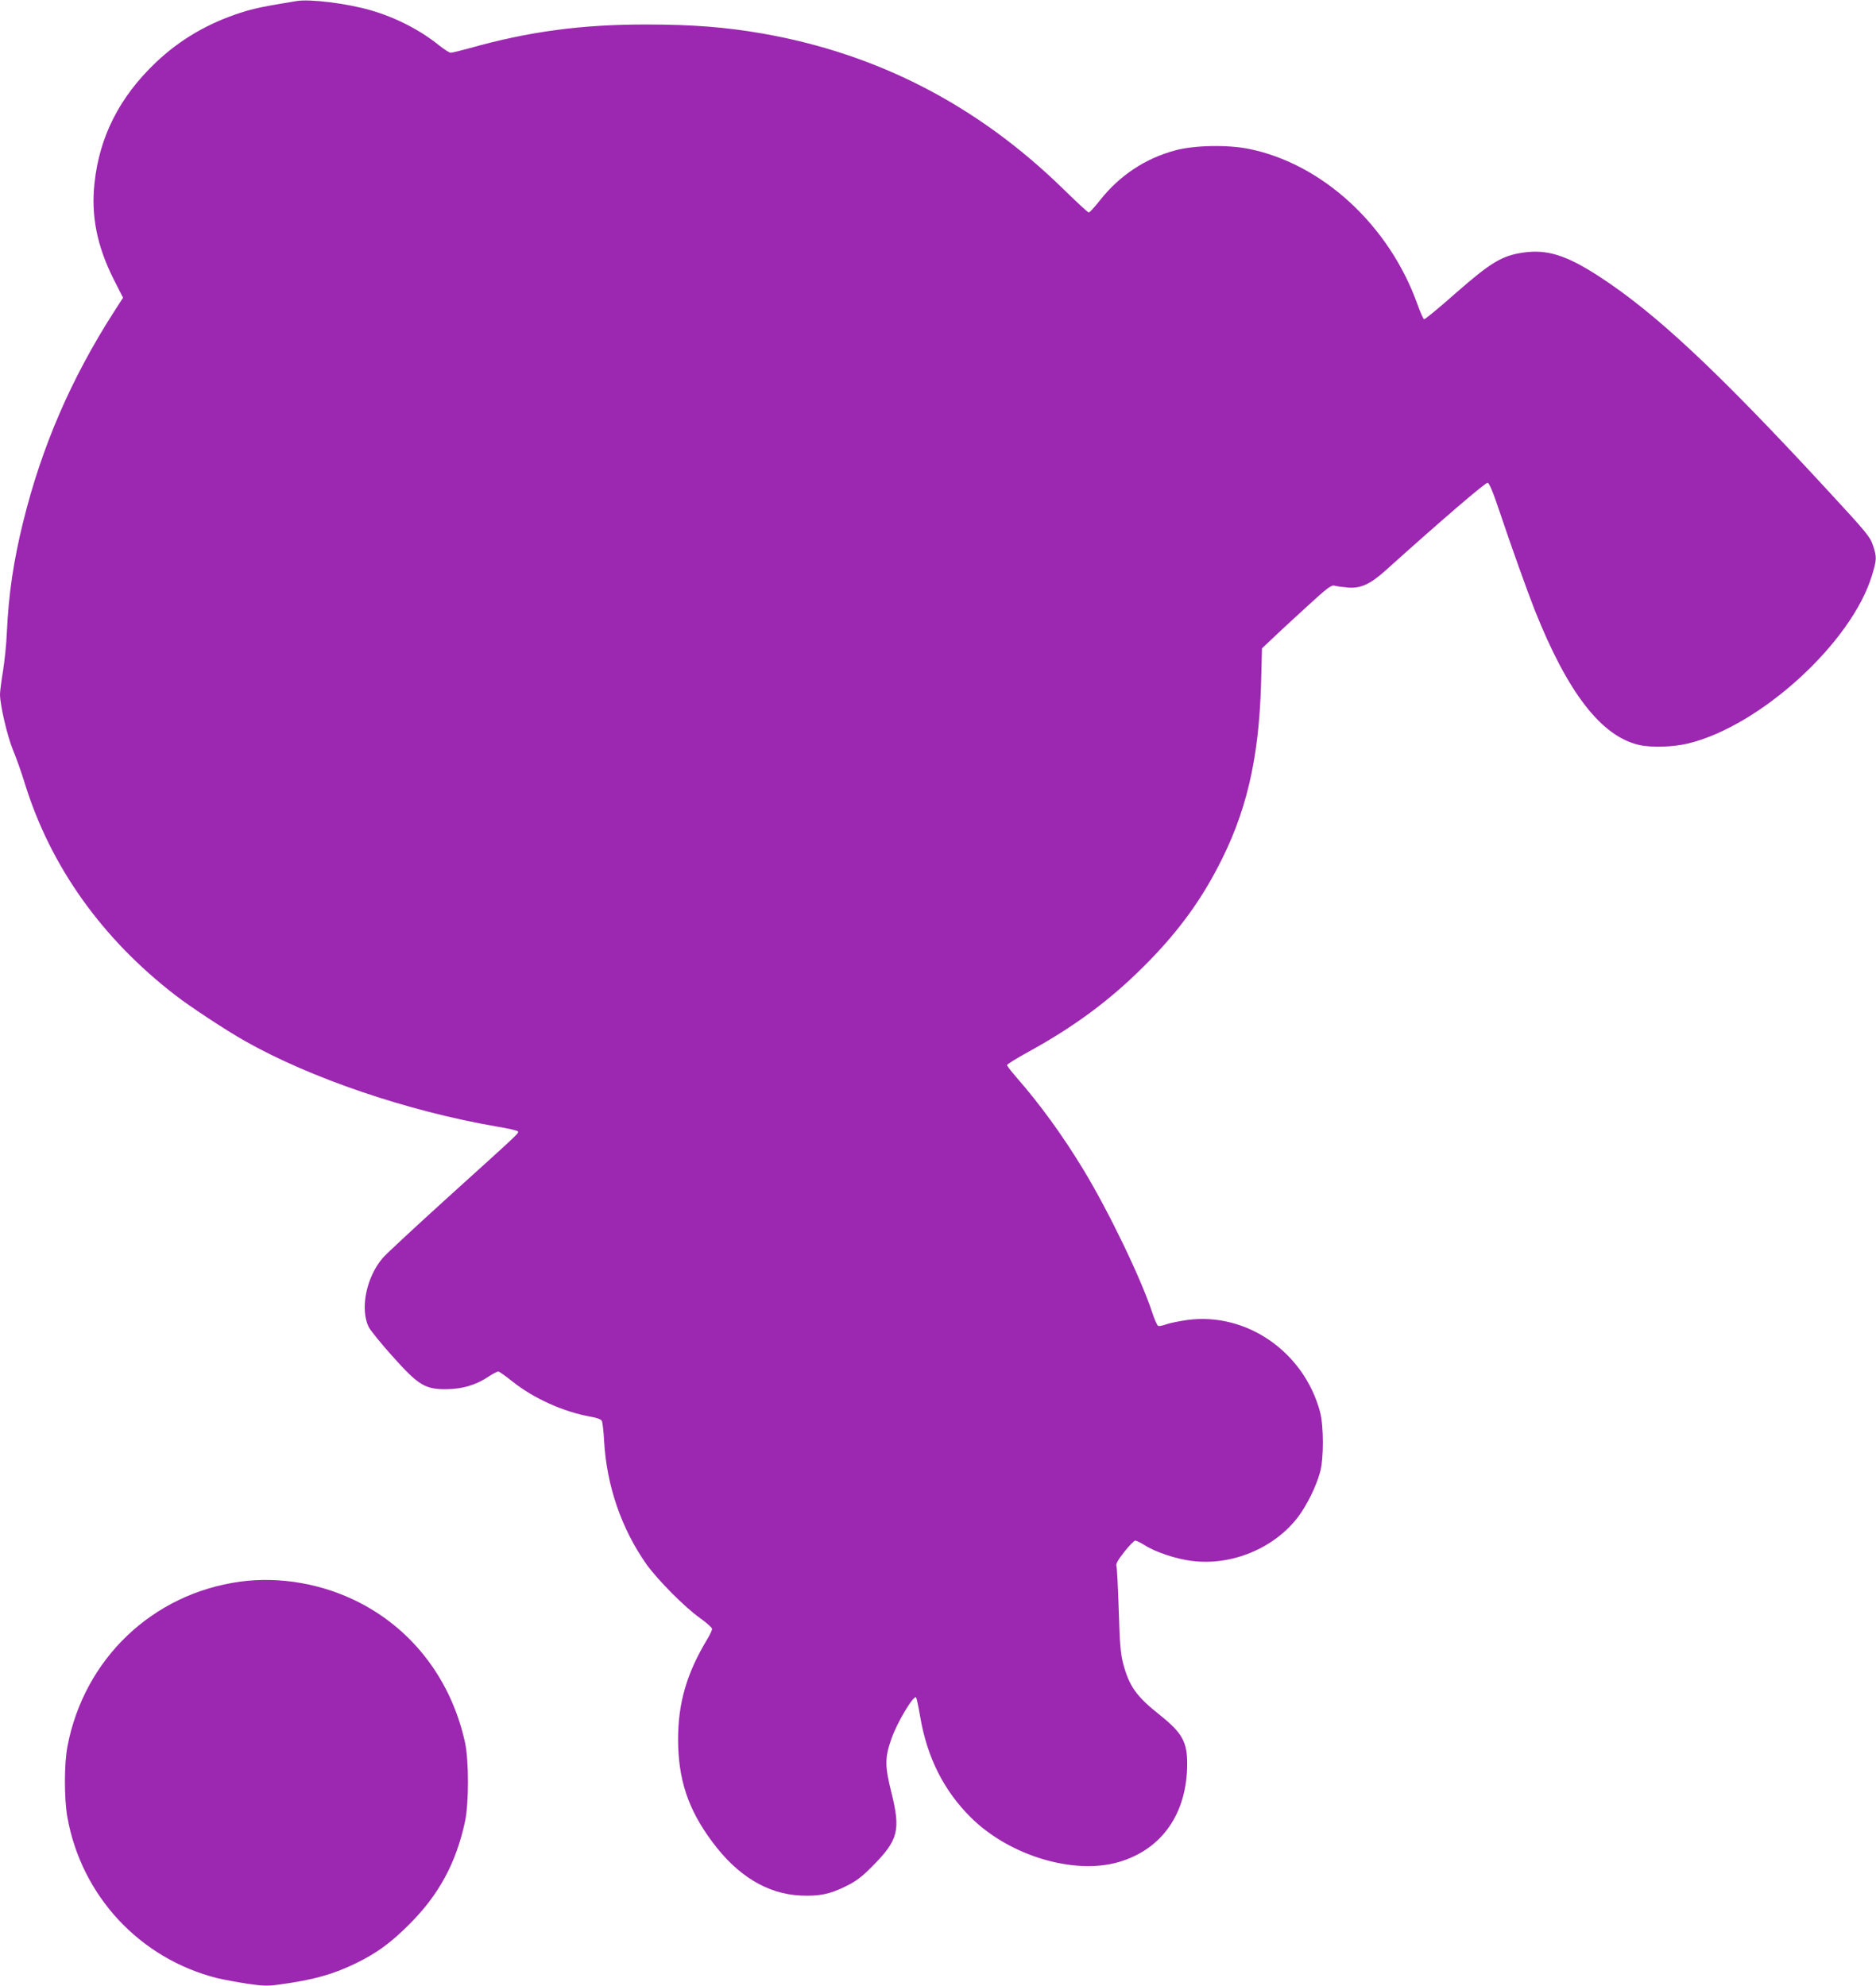 <?xml version="1.0" standalone="no"?>
<!DOCTYPE svg PUBLIC "-//W3C//DTD SVG 20010904//EN"
 "http://www.w3.org/TR/2001/REC-SVG-20010904/DTD/svg10.dtd">
<svg version="1.0" xmlns="http://www.w3.org/2000/svg"
 width="1209pt" height="1280pt" viewBox="0 0 1209 1280"
 preserveAspectRatio="xMidYMid meet">
<g transform="translate(0,1280) scale(0.1,-0.1)"
fill="#9c27b0" stroke="none">
<path d="M1910 12793 c-209 -34 -272 -47 -356 -74 -213 -68 -396 -175 -551
-323 -232 -221 -362 -476 -394 -776 -23 -210 16 -405 122 -617 l62 -122 -60
-93 c-274 -428 -463 -864 -583 -1349 -63 -254 -95 -471 -106 -719 -3 -74 -15
-185 -25 -247 -10 -61 -19 -129 -19 -150 1 -71 47 -268 84 -358 21 -50 55
-146 76 -215 165 -533 495 -998 969 -1364 95 -74 326 -226 448 -295 425 -241
1050 -453 1623 -552 69 -11 129 -25 135 -30 12 -12 33 9 -440 -419 -214 -194
-408 -374 -429 -399 -107 -126 -147 -331 -89 -446 12 -22 78 -104 147 -181
173 -194 215 -220 356 -218 100 1 188 27 267 80 29 19 58 34 64 34 6 0 47 -29
92 -65 137 -109 328 -195 501 -226 43 -7 69 -17 75 -28 4 -9 11 -66 14 -126
16 -291 112 -569 274 -799 73 -101 244 -274 345 -346 42 -30 77 -61 77 -69 1
-7 -14 -39 -33 -70 -130 -216 -186 -408 -186 -641 0 -258 64 -452 219 -660
163 -221 356 -338 572 -348 120 -5 188 9 292 61 65 32 101 59 172 131 164 166
180 229 120 471 -43 171 -43 225 -1 345 36 106 144 286 160 269 3 -3 15 -58
26 -123 45 -265 153 -479 329 -653 249 -245 662 -369 951 -285 279 82 440 313
441 633 0 141 -32 199 -174 313 -154 122 -199 185 -239 334 -16 63 -22 125
-28 342 -5 146 -11 274 -15 285 -5 15 9 39 51 93 31 39 63 72 70 72 7 0 34
-13 60 -29 69 -45 202 -89 304 -102 257 -33 532 81 686 284 56 74 117 198 141
287 25 89 24 299 0 390 -104 387 -474 643 -855 592 -49 -7 -109 -19 -133 -27
-24 -9 -48 -14 -55 -11 -7 3 -24 42 -39 88 -72 218 -277 644 -440 914 -135
223 -279 422 -438 604 -31 36 -57 69 -57 75 0 5 62 44 137 85 292 160 521 329
738 545 207 205 356 403 478 635 188 354 270 703 284 1193 l6 228 56 53 c31
30 130 122 221 205 143 131 168 151 190 146 14 -4 53 -9 87 -12 81 -7 143 21
240 108 376 338 647 570 660 567 11 -2 35 -59 78 -188 77 -229 175 -503 226
-633 211 -530 426 -810 669 -868 81 -19 220 -15 320 9 465 113 1053 650 1184
1083 31 102 32 118 6 195 -18 54 -43 84 -283 344 -714 774 -1116 1151 -1481
1388 -211 137 -335 176 -489 154 -138 -20 -209 -63 -436 -262 -106 -94 -198
-169 -203 -168 -6 2 -25 45 -43 96 -182 509 -611 905 -1085 1002 -138 28 -352
24 -475 -9 -194 -52 -360 -162 -486 -322 -34 -43 -67 -79 -72 -79 -6 0 -80 69
-166 153 -551 538 -1195 871 -1938 1001 -236 41 -451 58 -743 58 -419 1 -763
-45 -1145 -153 -58 -16 -112 -29 -121 -29 -8 0 -42 22 -75 48 -121 98 -278
179 -441 226 -153 44 -390 74 -478 59z"/>
<path d="M1545 2605 c-563 -78 -1002 -497 -1110 -1060 -22 -114 -22 -337 -1
-457 91 -509 467 -912 965 -1038 42 -10 129 -26 194 -36 103 -15 130 -16 210
-5 214 29 344 65 487 135 135 65 227 132 346 251 192 191 303 396 361 665 25
118 25 391 0 508 -87 397 -329 720 -676 900 -236 123 -518 173 -776 137z"/>
</g>
</svg>
